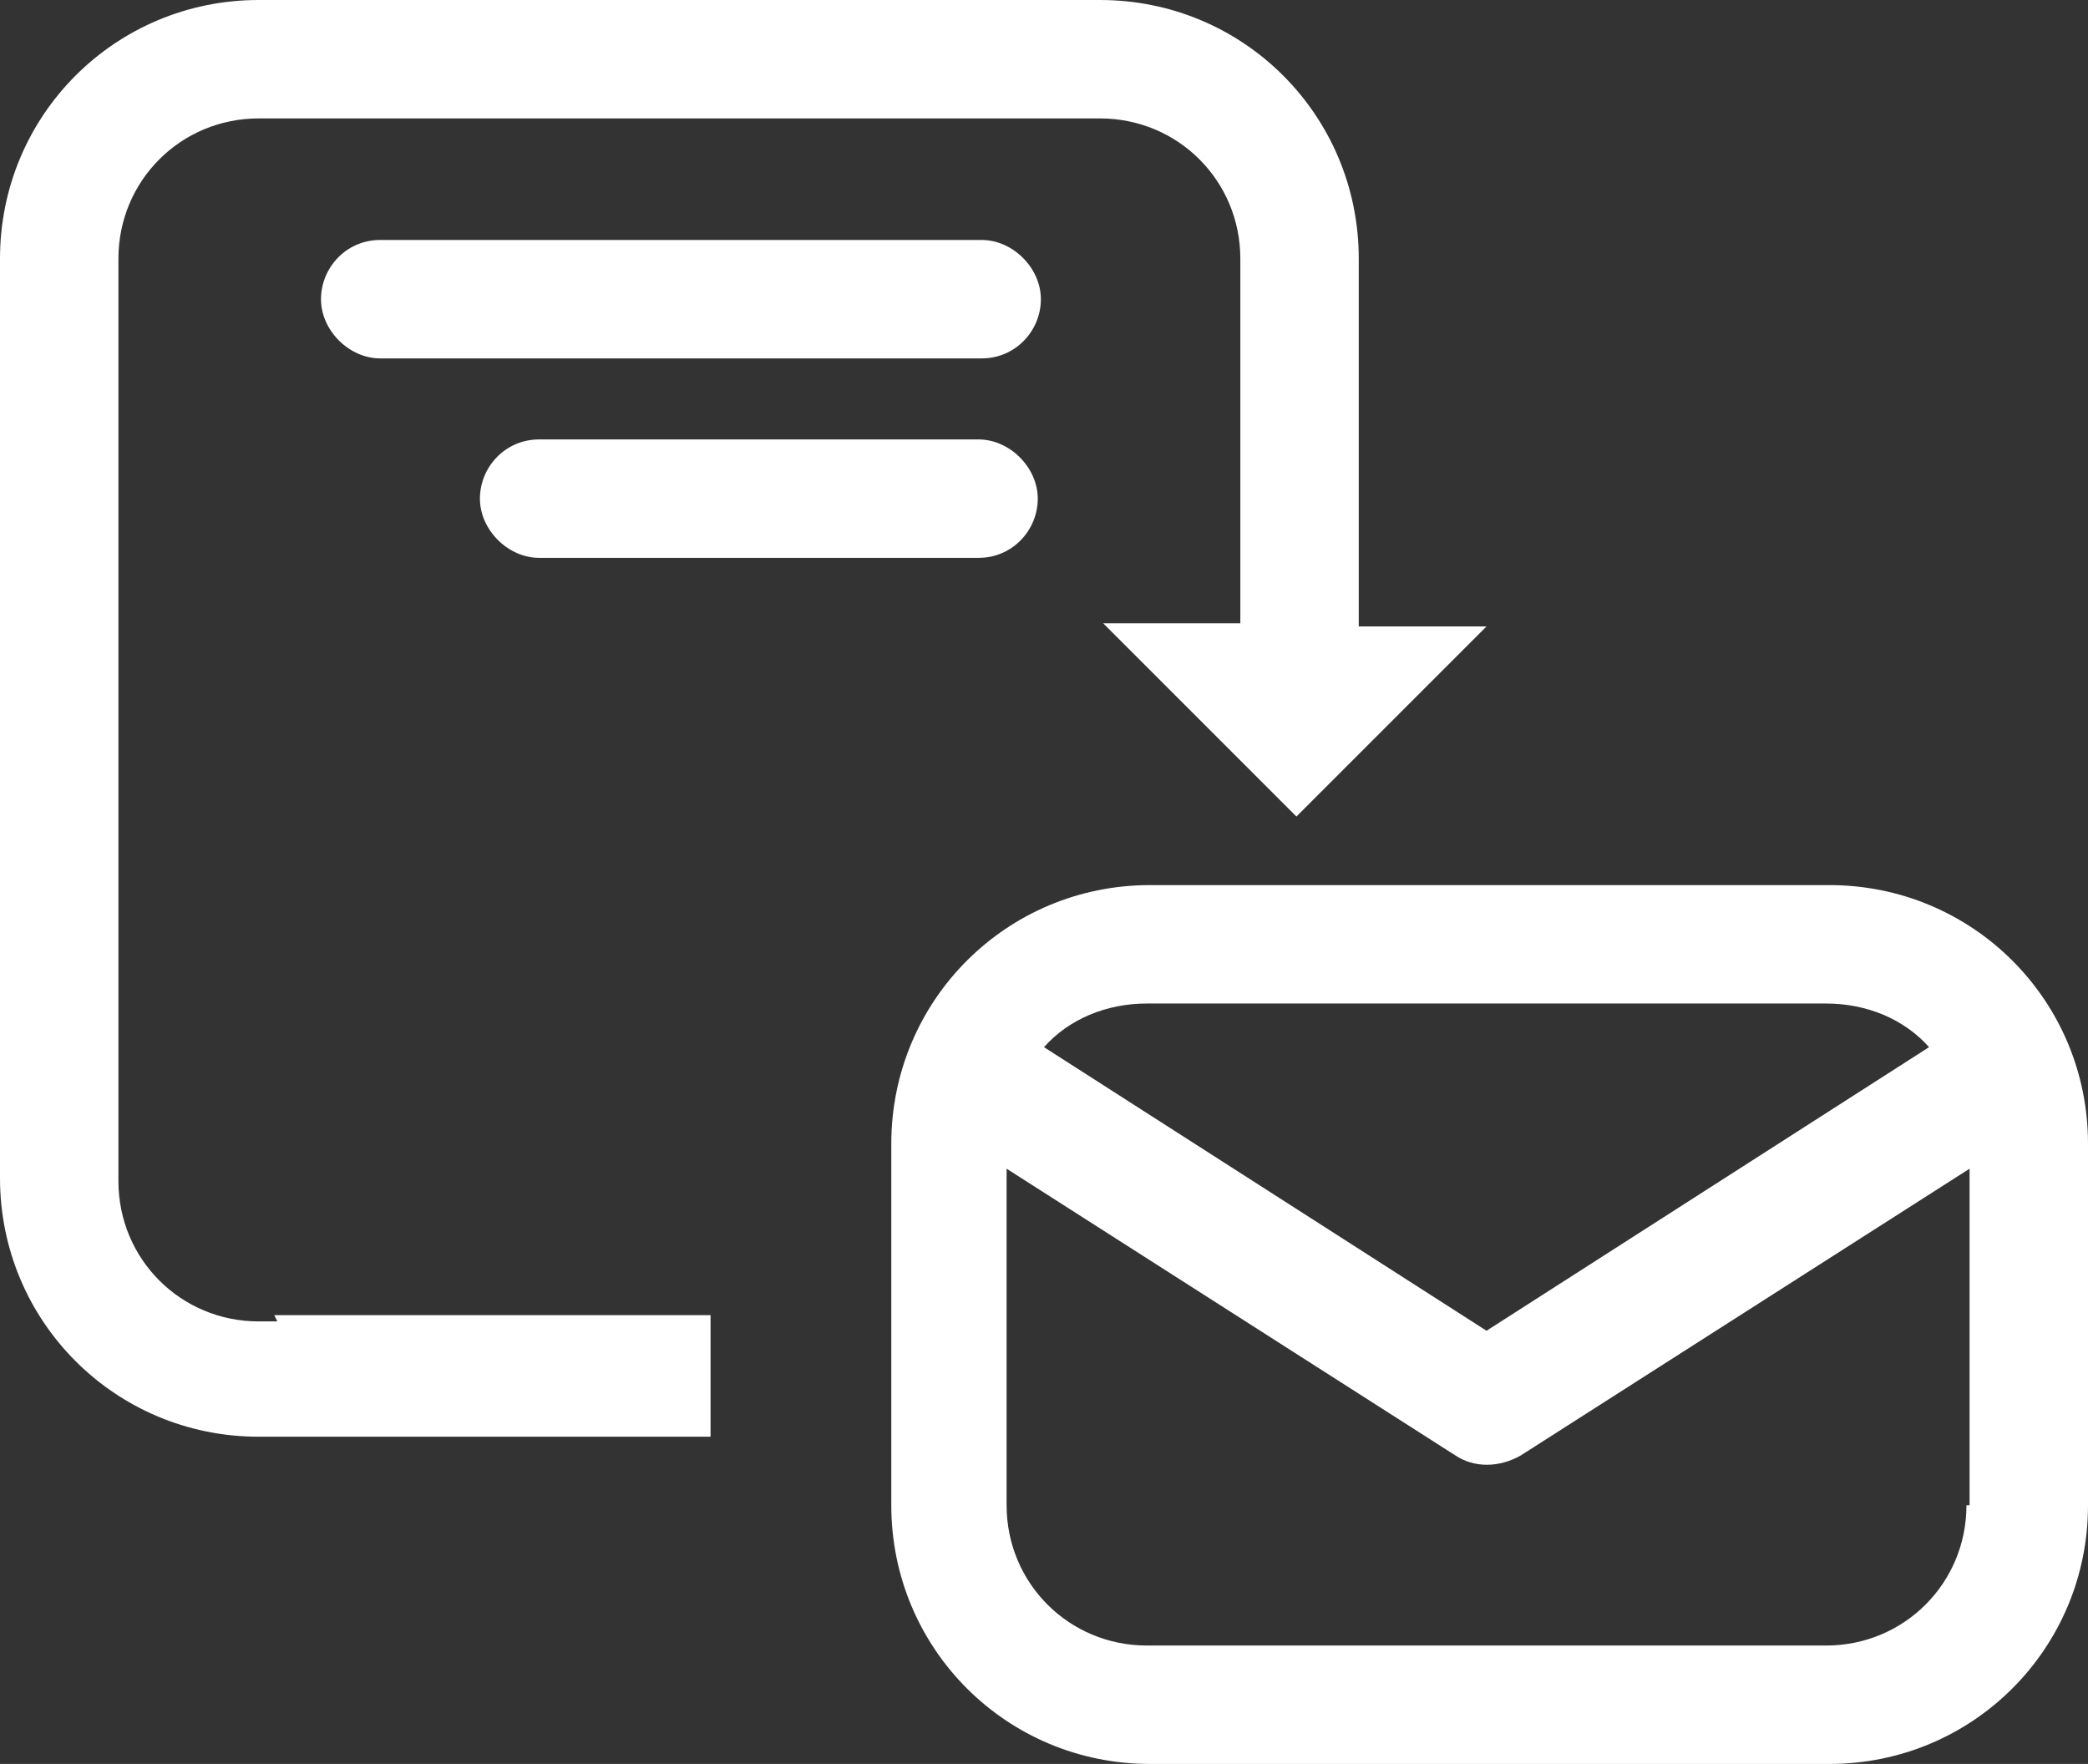<?xml version="1.0" encoding="UTF-8"?>
<svg xmlns="http://www.w3.org/2000/svg" version="1.1" viewBox="0 0 67 56.6">
  <rect x="0" y="0" width="67" height="56.6" fill="#333333" stroke="none"/>
  <defs>
    <style>
      .cls-1 {
        fill: #fff;
      }
    </style>
  </defs>
  <!-- Generator: Adobe Illustrator 28.6.0, SVG Export Plug-In . SVG Version: 1.2.0 Build 709)  -->
  <g>
    <g id="Warstwa_1">
      <g>
        <path class="cls-1" d="M8.9,42.4h-.6c-2.5,0-4.5-2-4.5-4.5V8.3c0-2.5,2-4.5,4.5-4.5h27c2.5,0,4.5,2,4.5,4.5v11.7h-4.4s6.2,6.2,6.2,6.2l6.1-6.1h-4.1v-11.8c0-4.6-3.7-8.3-8.3-8.3H8.3C3.7,0,0,3.7,0,8.3v29.5c0,4.6,3.7,8.3,8.3,8.3h14.5v-3.9h-14Z"/>
        <path class="cls-1" d="M58.7,28.4h-21.8c-4.6,0-8.3,3.7-8.3,8.3v11.6c0,4.6,3.7,8.3,8.3,8.3h21.8c4.6,0,8.3-3.7,8.3-8.3v-11.6c0-4.6-3.7-8.3-8.3-8.3ZM36.8,32.2h21.8c1.3,0,2.5.5,3.3,1.4l-14.2,9.1-14.2-9.1c.8-.9,2-1.4,3.3-1.4ZM63.1,48.3c0,2.5-2,4.5-4.5,4.5h-21.8c-2.5,0-4.5-2-4.5-4.5v-10.8l14.4,9.2c.6.4,1.4.4,2.1,0l14.4-9.2v10.8Z"/>
        <path class="cls-1" d="M31.4,7.7H12.2c-1.1,0-1.9.9-1.9,1.9s.9,1.9,1.9,1.9h19.3c1.1,0,1.9-.9,1.9-1.9s-.9-1.9-1.9-1.9Z"/>
        <path class="cls-1" d="M31.4,14.1h-14.1c-1.1,0-1.9.9-1.9,1.9s.9,1.9,1.9,1.9h14.1c1.1,0,1.9-.9,1.9-1.9s-.9-1.9-1.9-1.9Z"/>
      </g>
    </g>
  </g>
</svg>